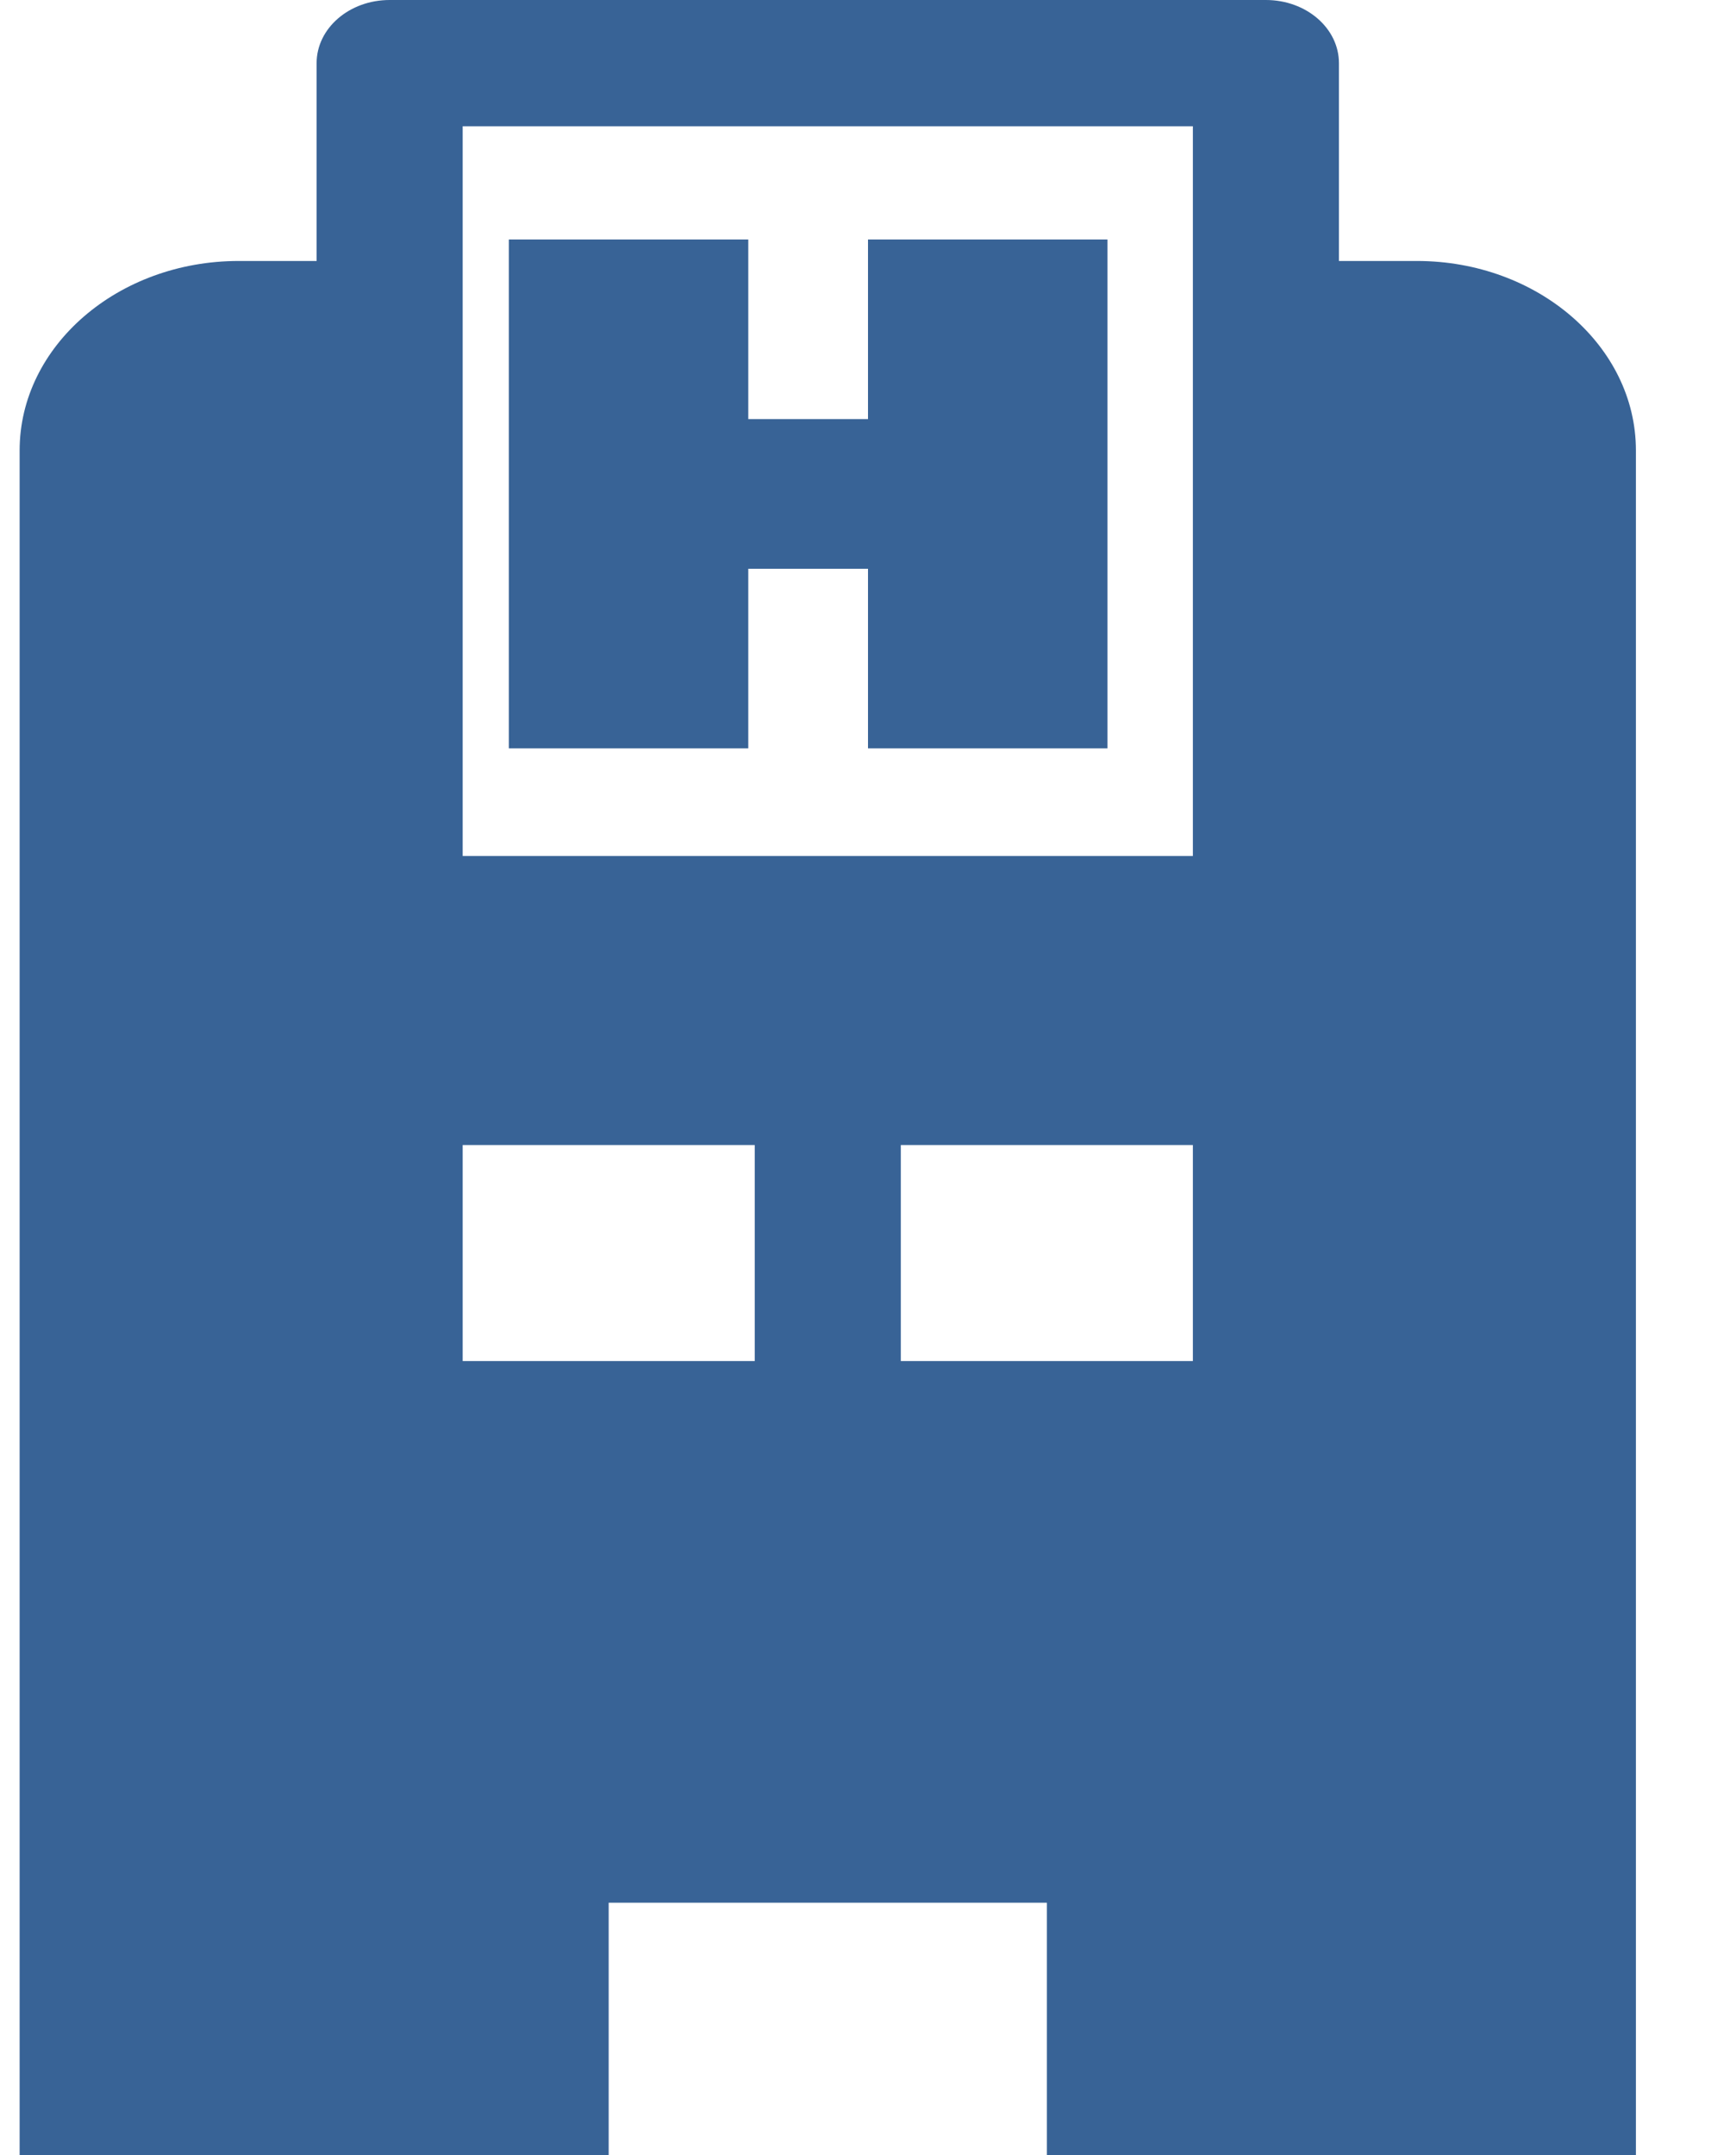 <svg width="29" height="36" viewBox="0 0 29 36" fill="none" xmlns="http://www.w3.org/2000/svg">
<path d="M23.669 4.359H22.367V1.055C22.367 0.472 21.822 0 21.147 0H6.509C5.835 0 5.289 0.472 5.289 1.055V4.359H3.988C1.97 4.359 0.328 5.779 0.328 7.523C0.328 12.22 0.328 29.546 0.328 36C1.687 36 8.807 36 10.168 36C10.168 35.552 10.168 32.216 10.168 31.781H17.488C17.488 32.229 17.488 35.566 17.488 36C18.846 36 25.966 36 27.328 36C27.328 32.747 27.328 10.858 27.328 7.523C27.328 5.779 25.686 4.359 23.669 4.359ZM12.608 22.734H7.729V19.125H12.608V22.734ZM19.927 22.734H15.048V19.125H19.927V22.734ZM19.927 5.414V14.297H7.729V5.414V2.109H19.927V5.414Z" fill="#386396"/>
<path d="M9 4.5H12V12H9V4.5Z" fill="#386396"/>
<path d="M15 4.5H18V12H15V4.5Z" fill="#386396"/>
<path d="M12 7.5H15V9H12V7.5Z" fill="#386396"/>
<path d="M9 4.5H12V12H9V4.5Z" stroke="#386396"/>
<path d="M15 4.5H18V12H15V4.5Z" stroke="#386396"/>
<path d="M12 7.5H15V9H12V7.5Z" stroke="#386396"/>
</svg>
